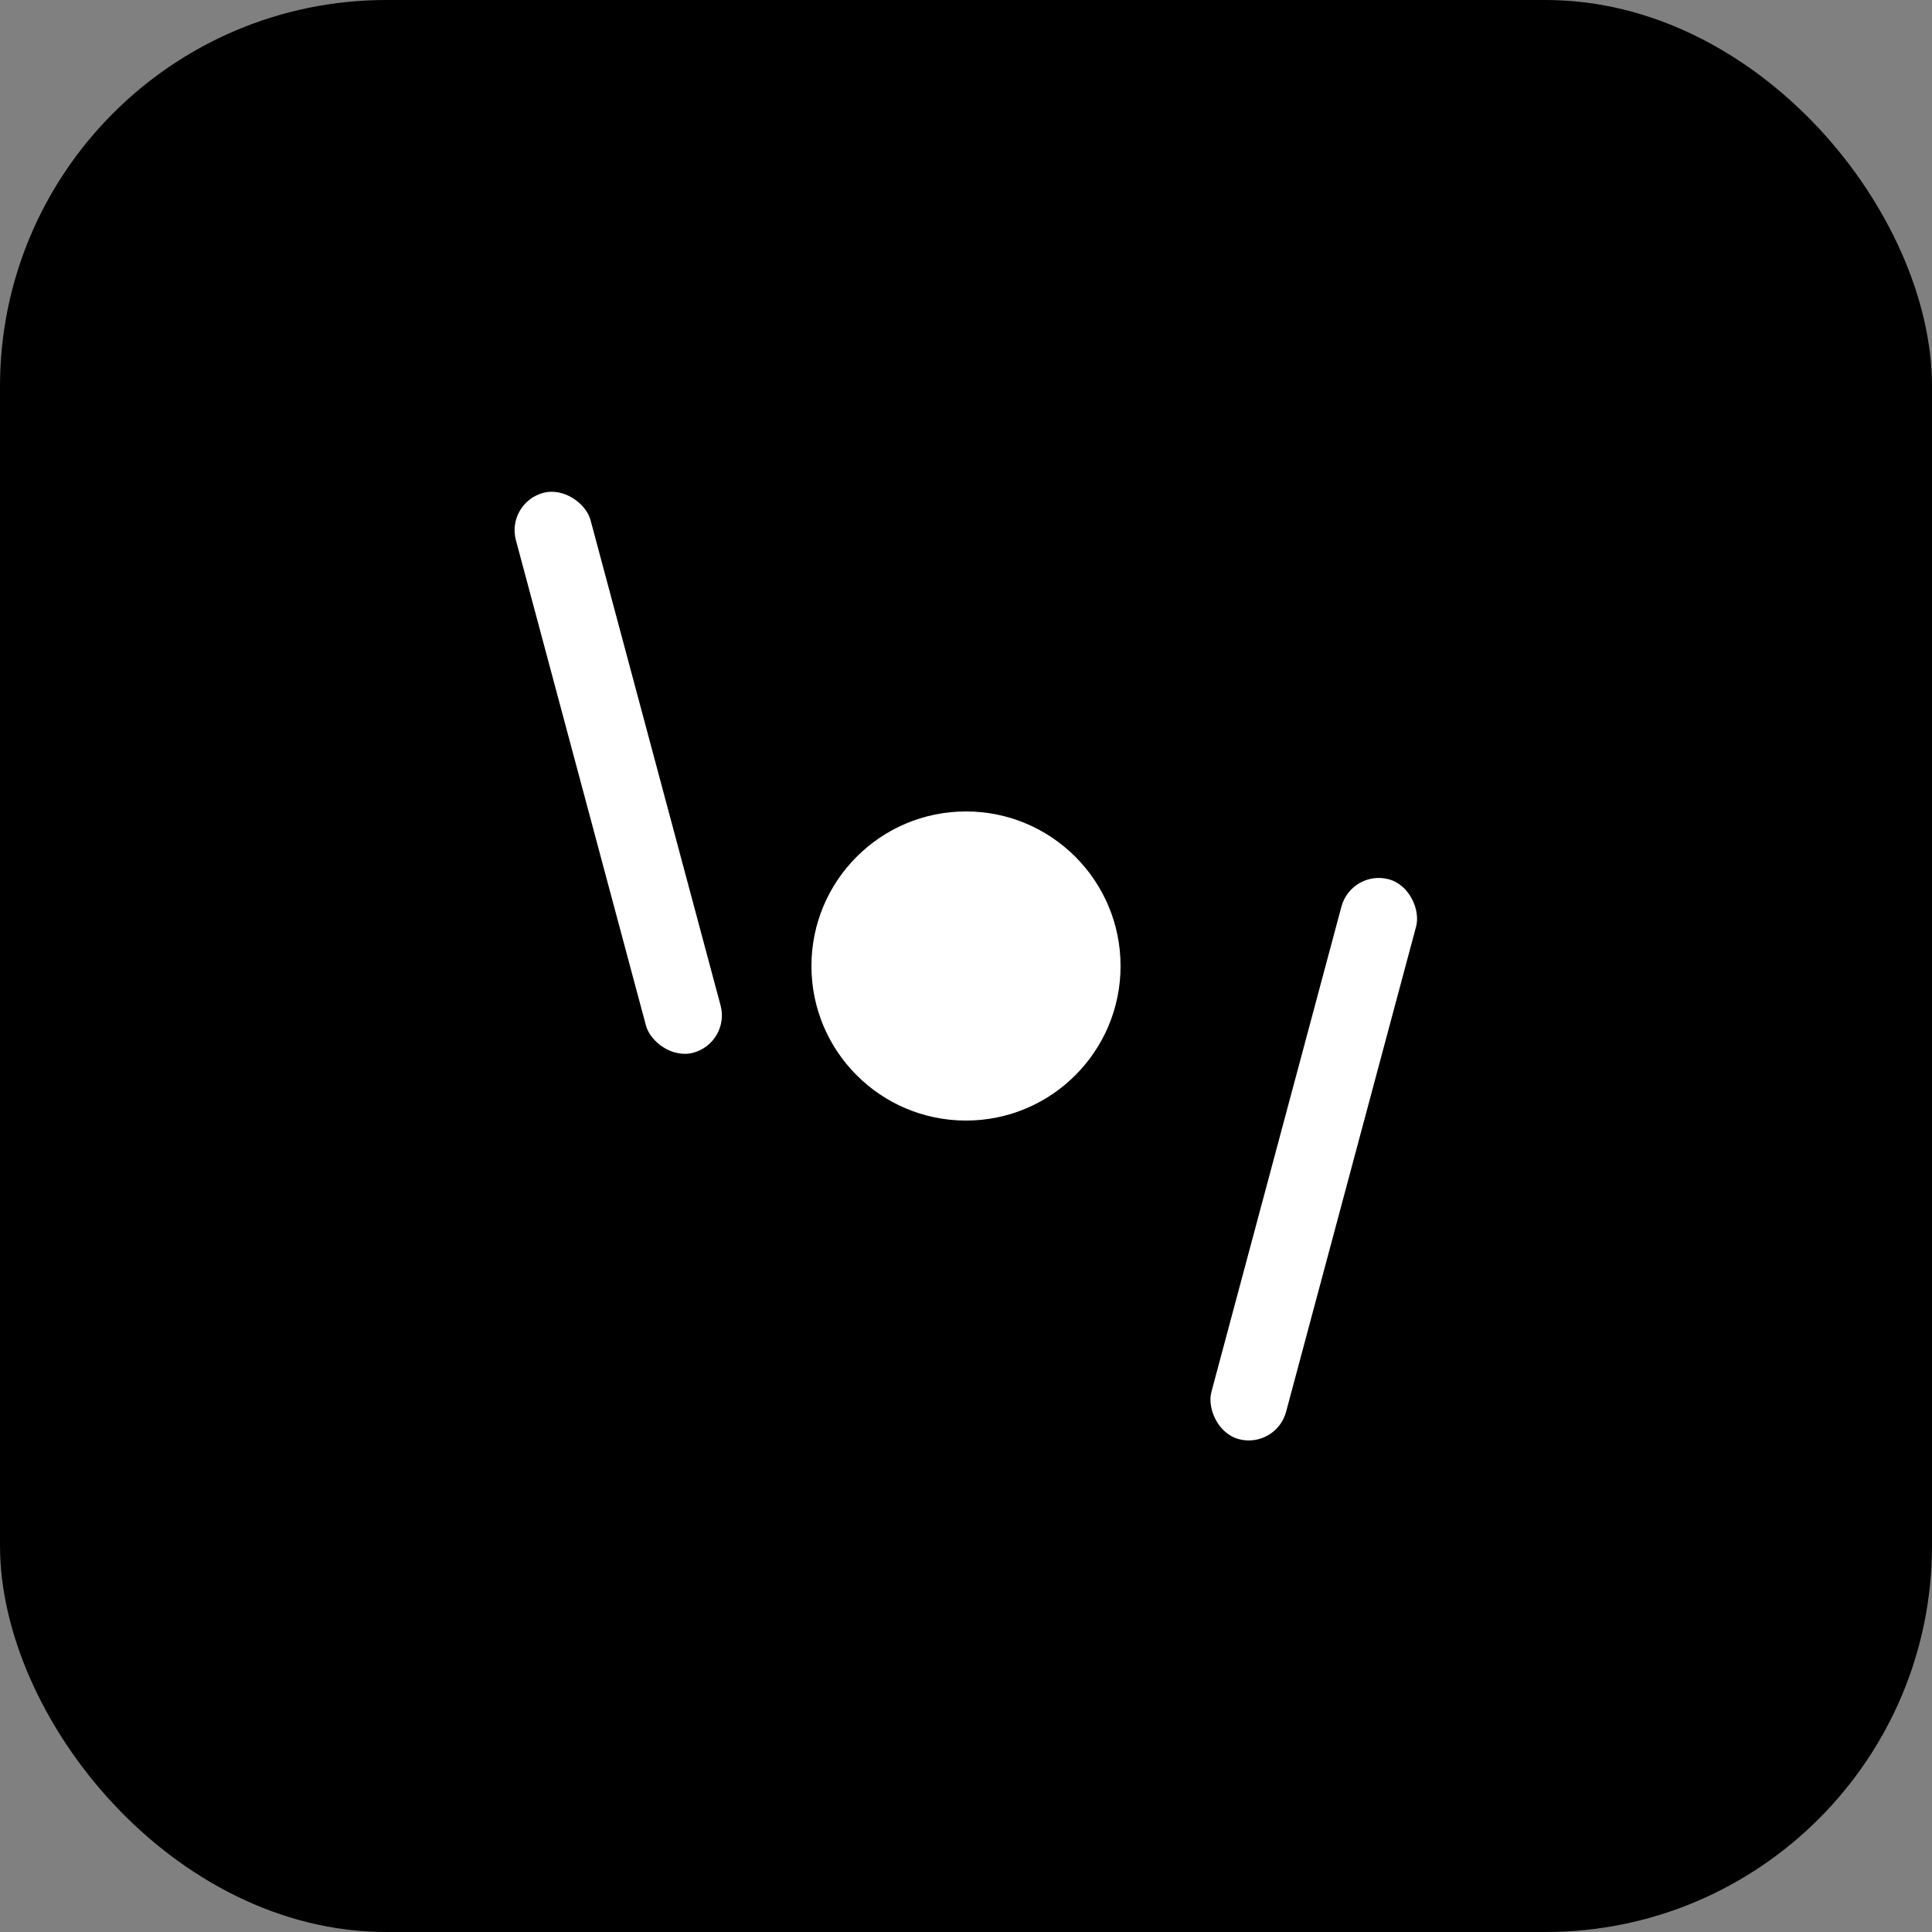 <svg width="100" height="100" viewBox="0 0 100 100" xmlns="http://www.w3.org/2000/svg">
  <rect x="0" y="0" width="100" height="100" fill="#808080" stroke="none"/>
  <!-- Rounded black background -->
  <rect width="100" height="100" rx="20" ry="20" fill="black"/>
  
  <!-- Stylized thread and snap representation -->
  <g fill="white">
    <!-- Thread part 1 -->
    <rect x="30" y="25" width="4" height="30" rx="2" ry="2" transform="rotate(-15, 32, 40)"/>
    
    <!-- Thread part 2 -->
    <rect x="66" y="45" width="4" height="30" rx="2" ry="2" transform="rotate(15, 68, 60)"/>
    
    <!-- Snap effect -->
    <circle cx="50" cy="50" r="8"/>
    <rect x="46" y="46" width="8" height="8" transform="rotate(45, 50, 50)"/>
  </g>
</svg>
